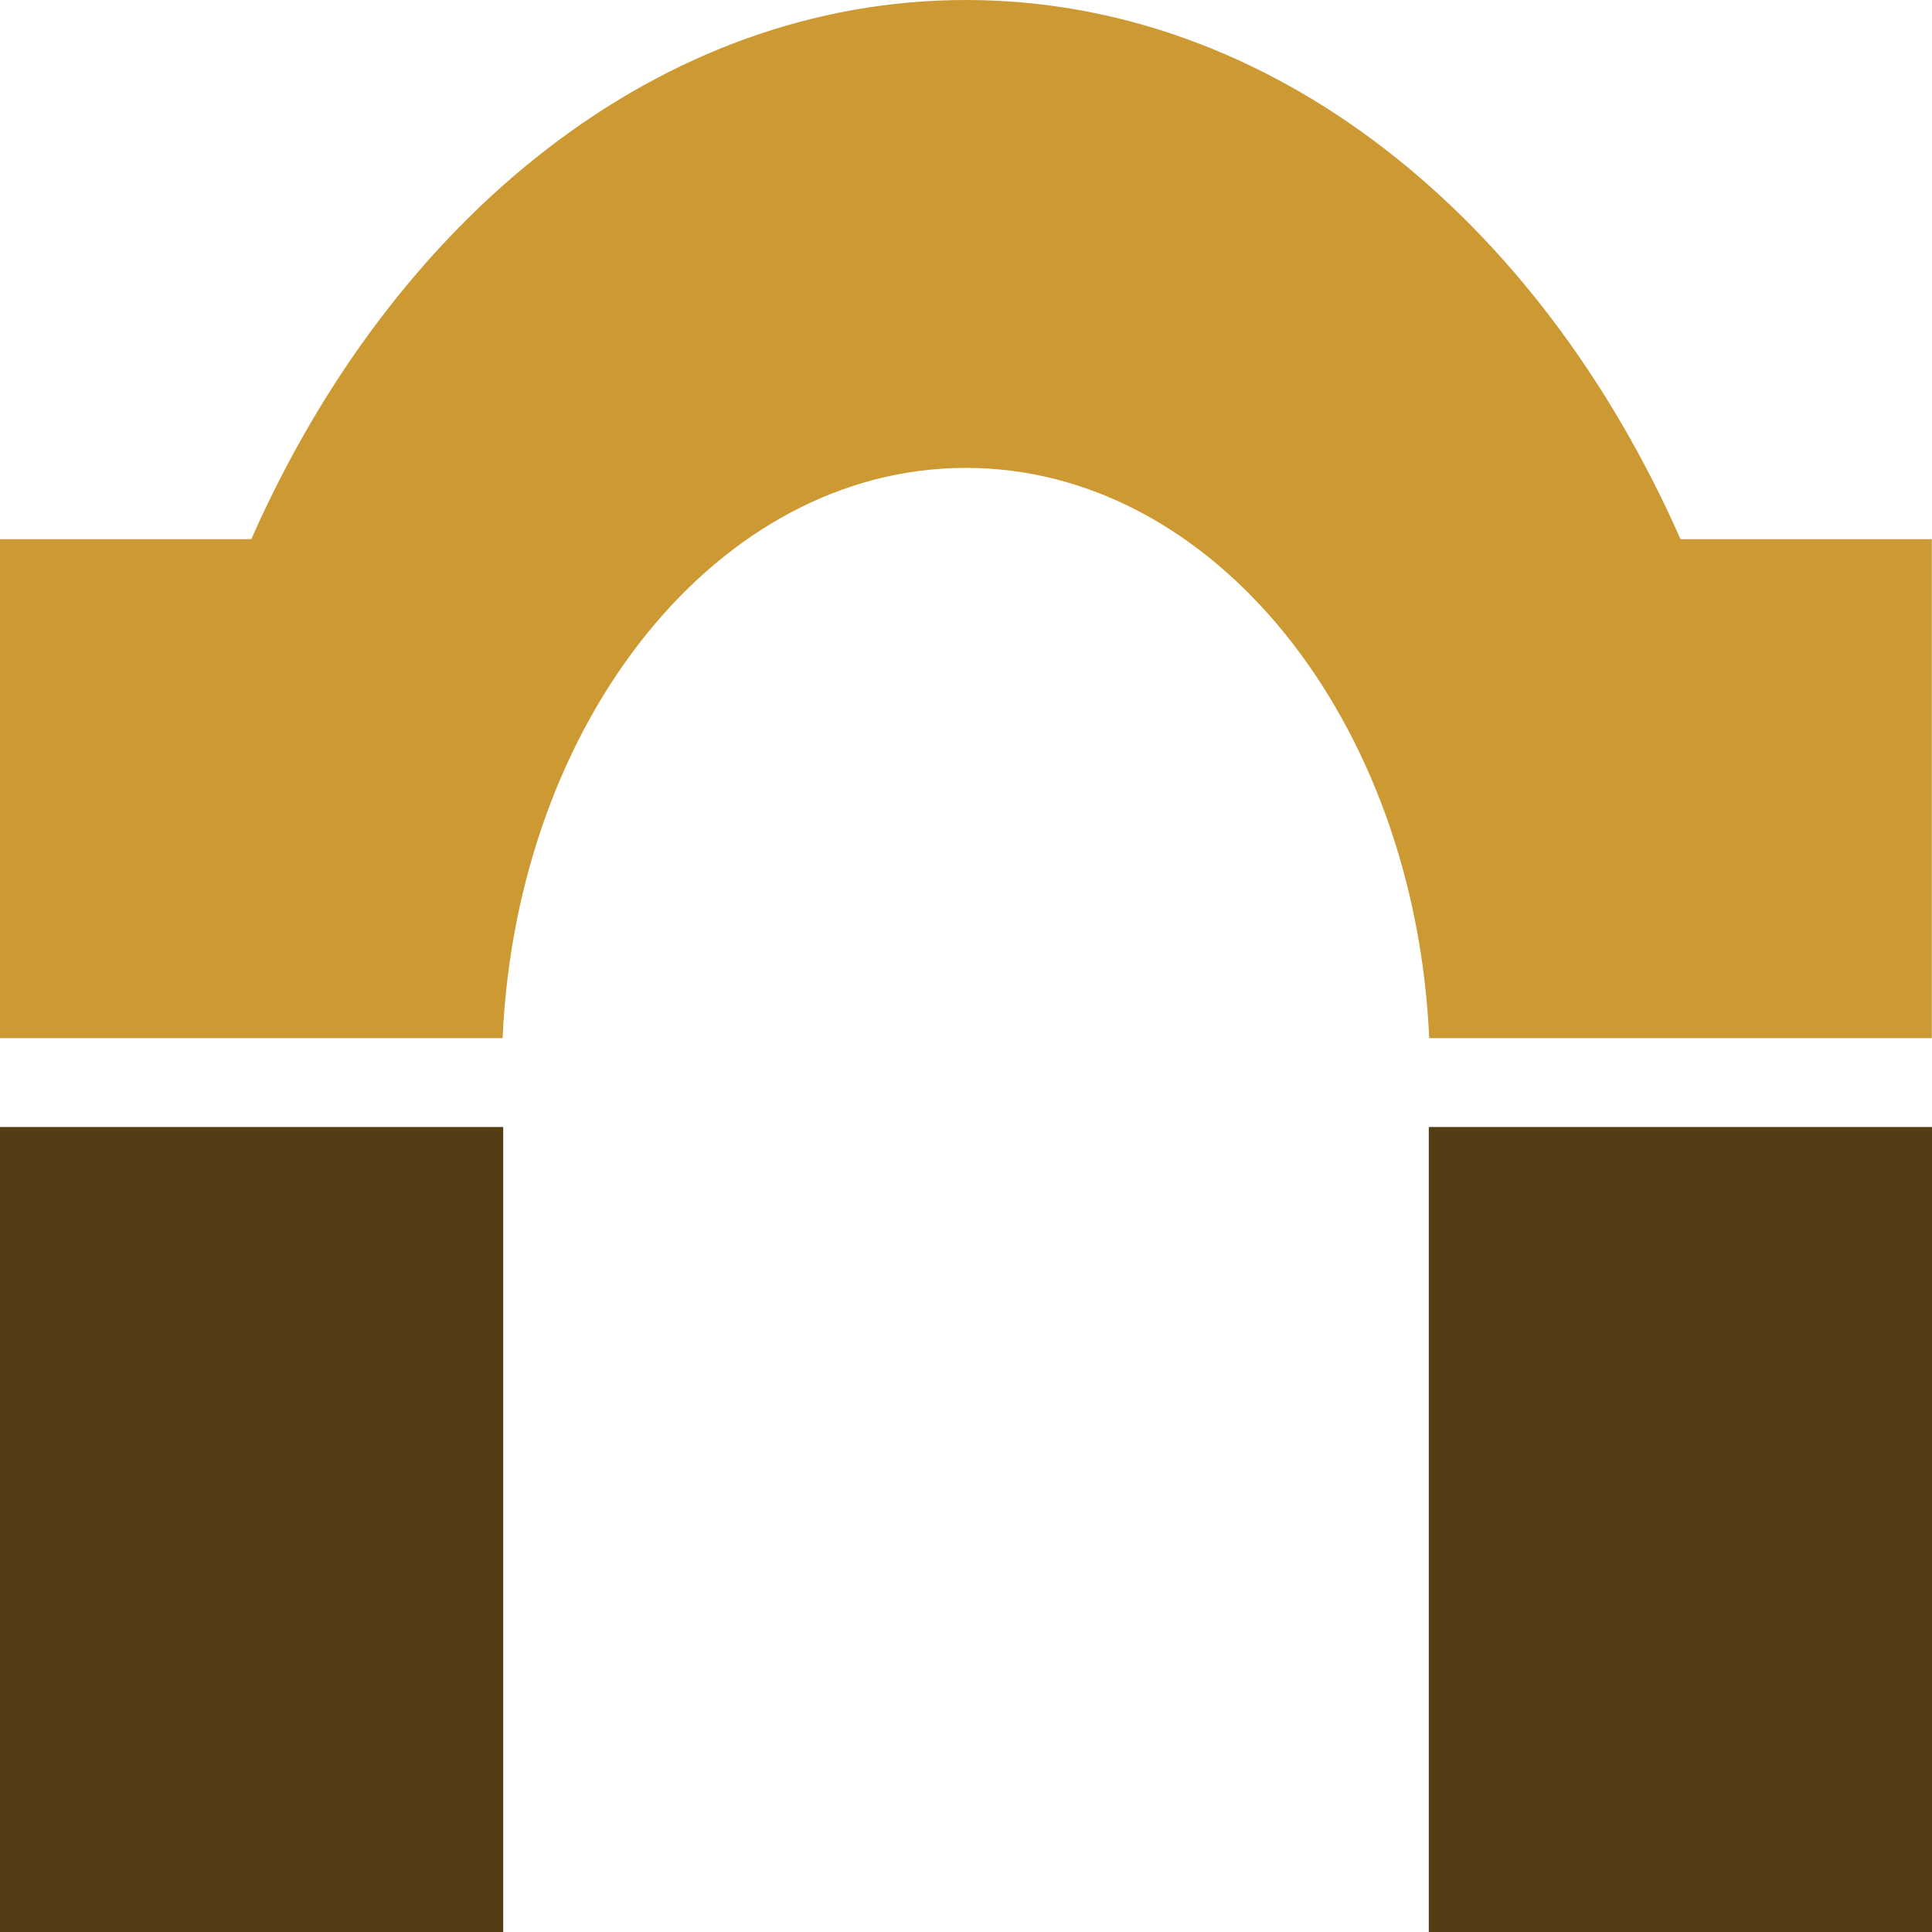 <?xml version="1.0" encoding="UTF-8"?>
<!DOCTYPE svg PUBLIC "-//W3C//DTD SVG 1.1//EN" "http://www.w3.org/Graphics/SVG/1.1/DTD/svg11.dtd">
<!-- Creator: CorelDRAW -->
<svg xmlns="http://www.w3.org/2000/svg" xml:space="preserve" width="0.5in" height="0.5in" version="1.1" style="shape-rendering:geometricPrecision; text-rendering:geometricPrecision; image-rendering:optimizeQuality; fill-rule:evenodd; clip-rule:evenodd"
viewBox="0 0 500 500"
 xmlns:xlink="http://www.w3.org/1999/xlink"
 xmlns:xodm="http://www.corel.com/coreldraw/odm/2003">
 <defs>
  <style type="text/css">
   <![CDATA[
    .fil0 {fill:#523D14;fill-rule:nonzero}
    .fil1 {fill:#CC9933;fill-rule:nonzero}
   ]]>
  </style>
 </defs>
 <g id="Layer_x0020_1">
  <polygon class="fil0" points="369.77,291.67 369.77,500 500,500 500,291.67 "/>
  <polygon class="fil0" points="0,291.67 0,500 130.23,500 130.23,291.67 "/>
  <path class="fil1" d="M250 -0c-79.1,0 -148.12,56.11 -184.96,139.53l-65.04 -0 0 129.15 130.07 0c3.67,-82.29 55.85,-147.59 119.9,-147.59 64.06,0 116.24,65.31 119.91,147.59l130.07 0 0 -129.15 -65.04 0c-36.82,-83.42 -105.86,-139.53 -184.96,-139.53l0 0 0.04 0z"/>
 </g>
</svg>